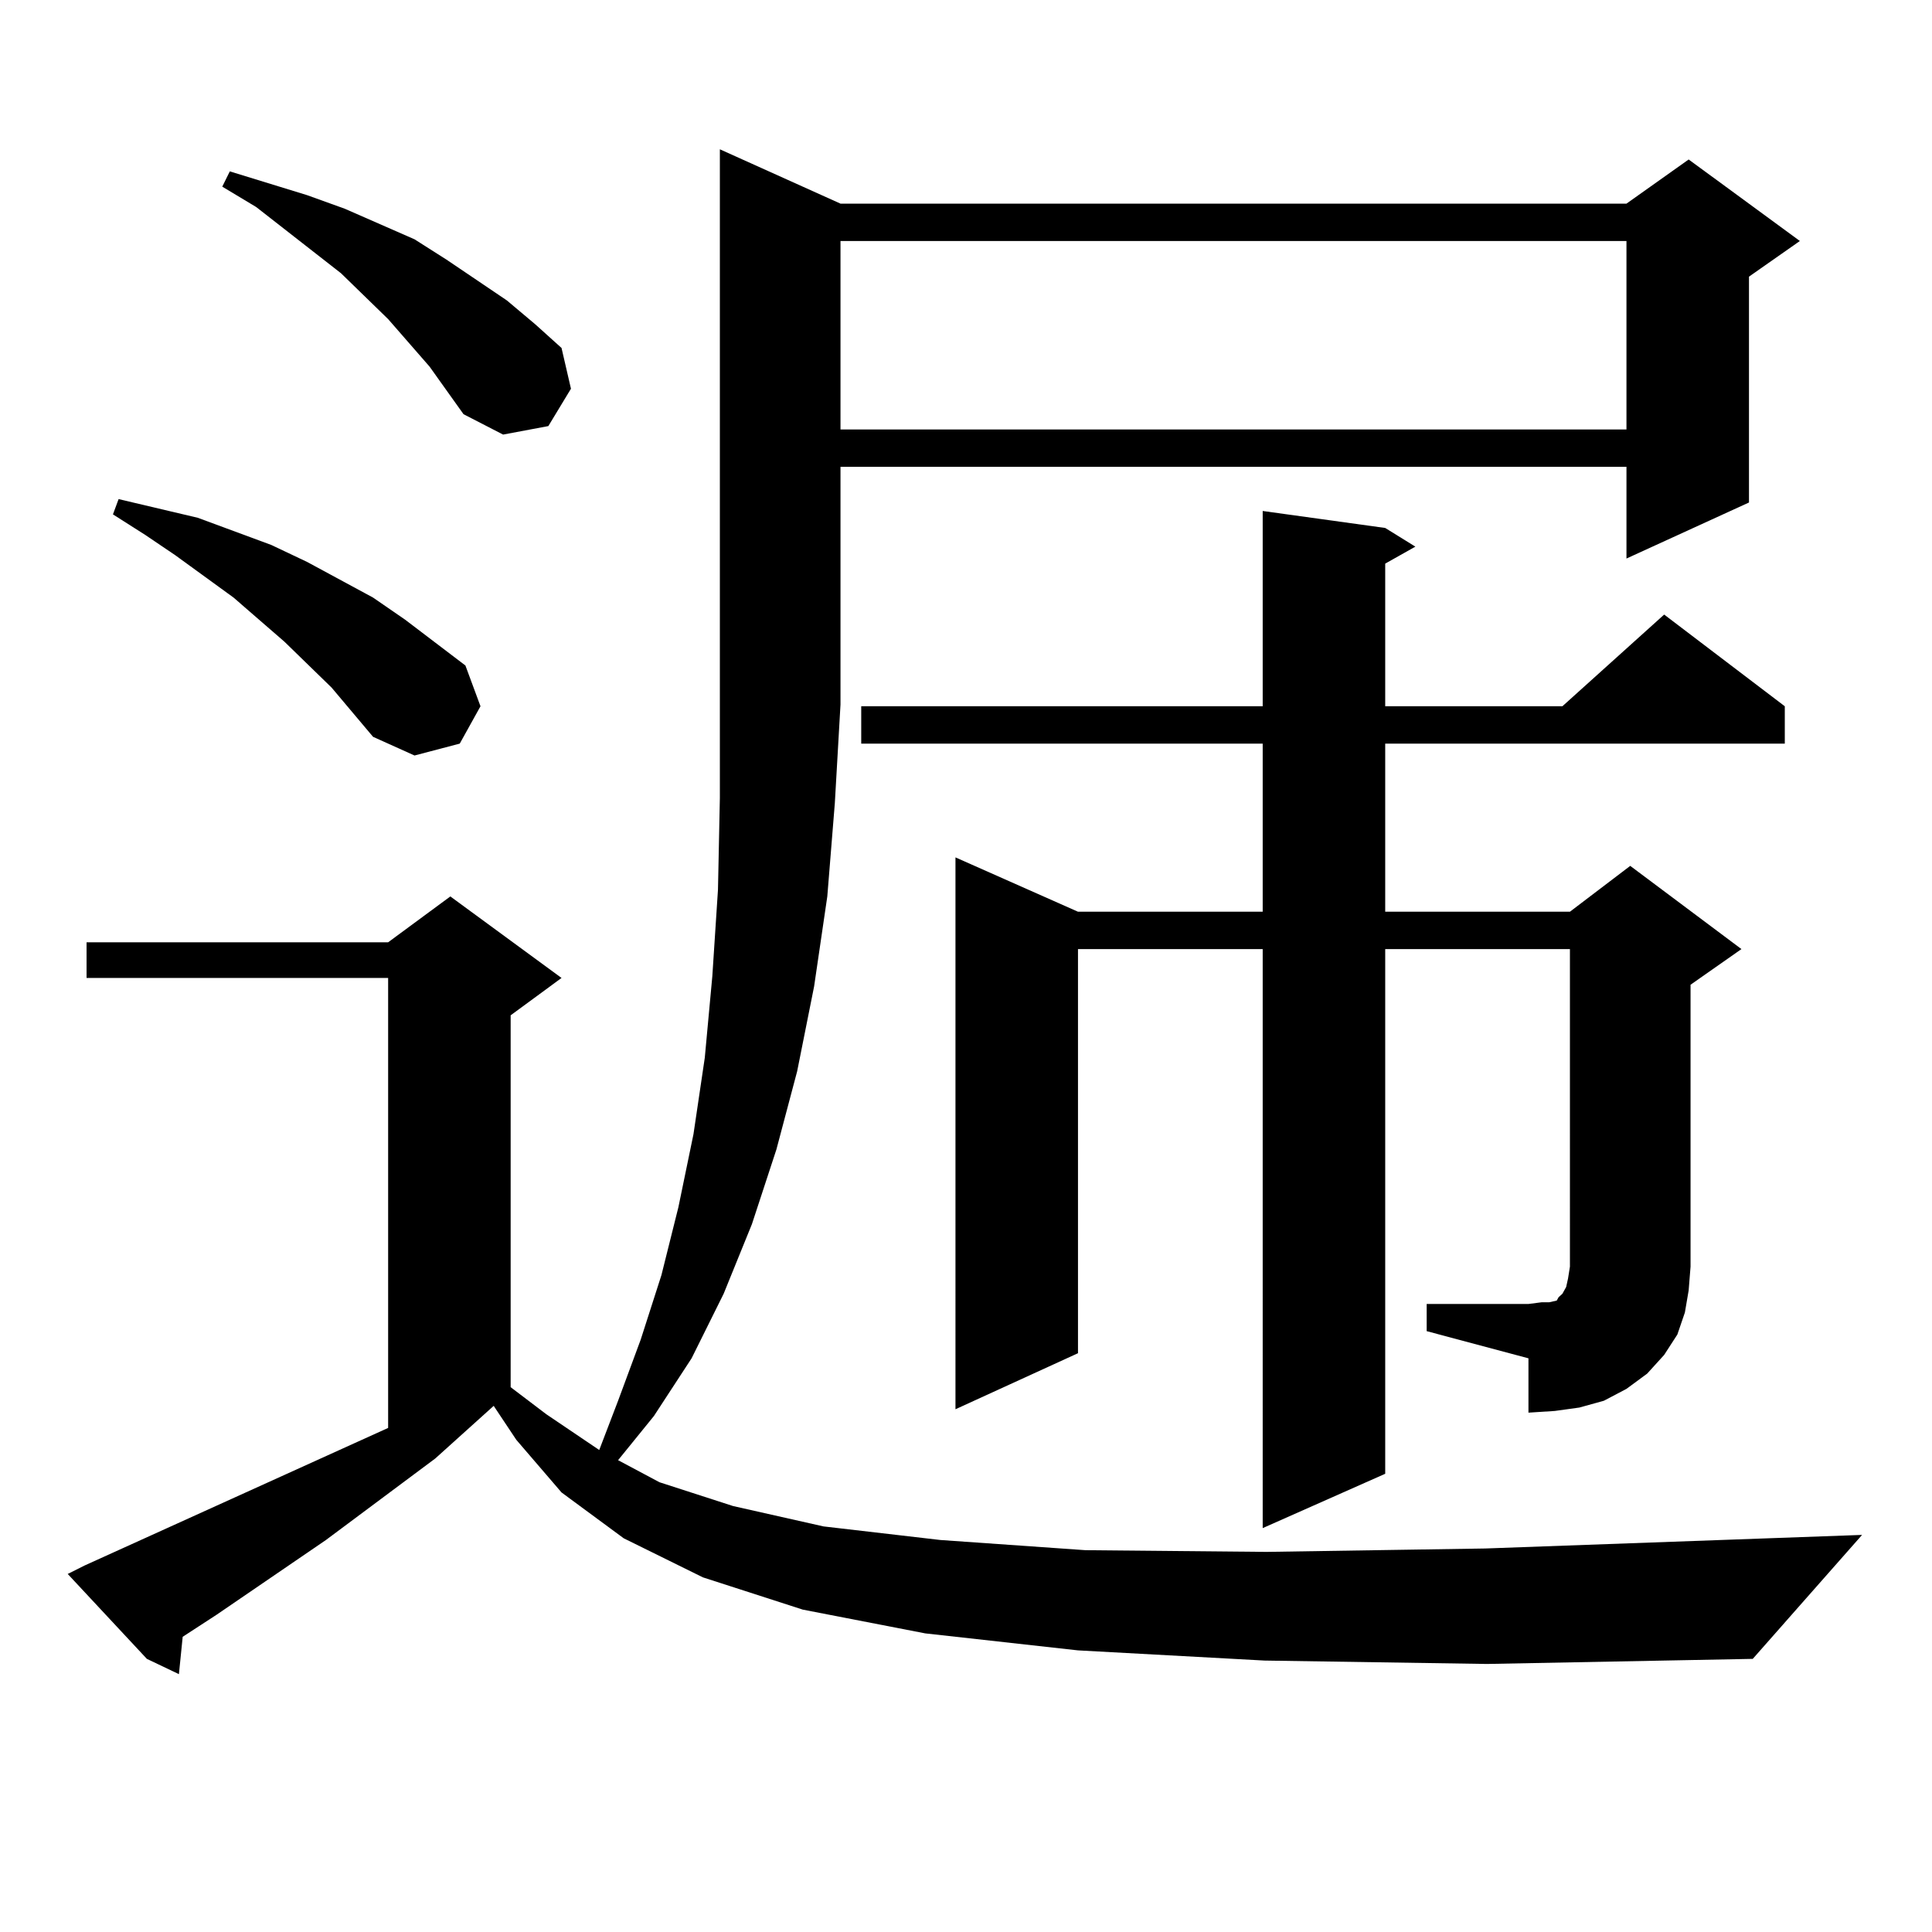 <?xml version="1.0" encoding="utf-8"?>
<!-- Generator: Adobe Illustrator 16.0.0, SVG Export Plug-In . SVG Version: 6.00 Build 0)  -->
<!DOCTYPE svg PUBLIC "-//W3C//DTD SVG 1.1//EN" "http://www.w3.org/Graphics/SVG/1.1/DTD/svg11.dtd">
<svg version="1.1" id="图层_1" xmlns="http://www.w3.org/2000/svg" xmlns:xlink="http://www.w3.org/1999/xlink" x="0px" y="0px"
	 width="1000px" height="1000px" viewBox="0 0 1000 1000" enable-background="new 0 0 1000 1000" xml:space="preserve">
<path d="M654.545,859.504l-96.583-5.273l-79.022-8.789l-63.413-12.305l-51.706-16.699l-40.975-20.215l-32.194-23.73l-23.414-27.246
	l-11.707-17.578l-30.243,27.246l-56.584,42.188l-56.584,38.672l-17.561,11.426l-1.951,19.336l-16.585-7.91L35.048,814.68l8.78-4.395
	l157.069-71.191v-232.91H44.804v-18.457h156.094l32.194-23.73l57.56,42.188l-26.341,19.336V718l18.536,14.063l27.316,18.457
	l9.756-25.488l11.707-31.641l10.731-33.398l8.78-35.156l7.805-37.793l5.854-39.551l3.902-42.188l2.927-44.824l0.976-47.461v-48.34
	V77.277l62.438,28.125h406.819l32.194-22.852l57.56,42.188l-26.341,18.457V260.09l-63.413,29.004v-47.461H435.038V364.68
	l-2.927,50.977l-3.902,48.34l-6.829,46.582l-8.78,43.945l-10.731,40.43l-12.683,38.672l-14.634,36.035l-16.585,33.398
	l-19.512,29.883l-18.536,22.852l21.463,11.426l38.048,12.305l46.828,10.547l60.486,7.031l75.12,5.273l93.656,0.879l113.168-1.758
	l195.117-7.031l-56.584,64.16l-137.558,2.637L654.545,859.504z M171.63,355.891l-24.39-23.73l-26.341-22.852l-30.243-21.973
	l-15.609-10.547l-16.585-10.547l2.927-7.91L102.363,268l38.048,14.063l18.536,8.789l34.146,18.457l16.585,11.426l31.219,23.73
	l7.805,21.094l-10.731,19.336l-23.414,6.152l-21.463-9.668L171.63,355.891z M222.36,189.777l-21.463-24.609l-24.39-23.73
	l-43.901-34.277l-17.561-10.547l3.902-7.91l39.999,12.305l19.512,7.031l36.097,15.82l16.585,10.547l31.219,21.094l14.634,12.305
	l13.658,12.305l4.878,21.094l-11.707,19.336l-23.414,4.395l-20.487-10.547L222.36,189.777z M435.038,124.738v97.559h406.819v-97.559
	H435.038z M738.445,674.934h52.682l6.829-0.879h3.902l3.902-0.879l0.976-1.758l1.951-1.758l1.951-3.516l0.976-4.395l0.976-6.152
	V491.242h-95.607v271.582l-63.413,28.125V491.242h-95.607v209.18l-63.413,29.004V443.781l63.413,28.125h95.607v-87.012h-207.8
	v-19.336h207.8V264.484l63.413,8.789l15.609,9.668l-15.609,8.789v73.828h91.705l52.682-47.461l62.438,47.461v19.336H716.982v87.012
	h95.607l31.219-23.73l57.56,43.066l-26.341,18.457v145.898l-0.976,12.305l-1.951,11.426l-3.902,11.426l-6.829,10.547l-8.78,9.668
	l-10.731,7.91l-11.707,6.152l-12.683,3.516l-12.683,1.758l-13.658,0.879v-28.125l-52.682-14.063V674.934z"/>
</svg>
